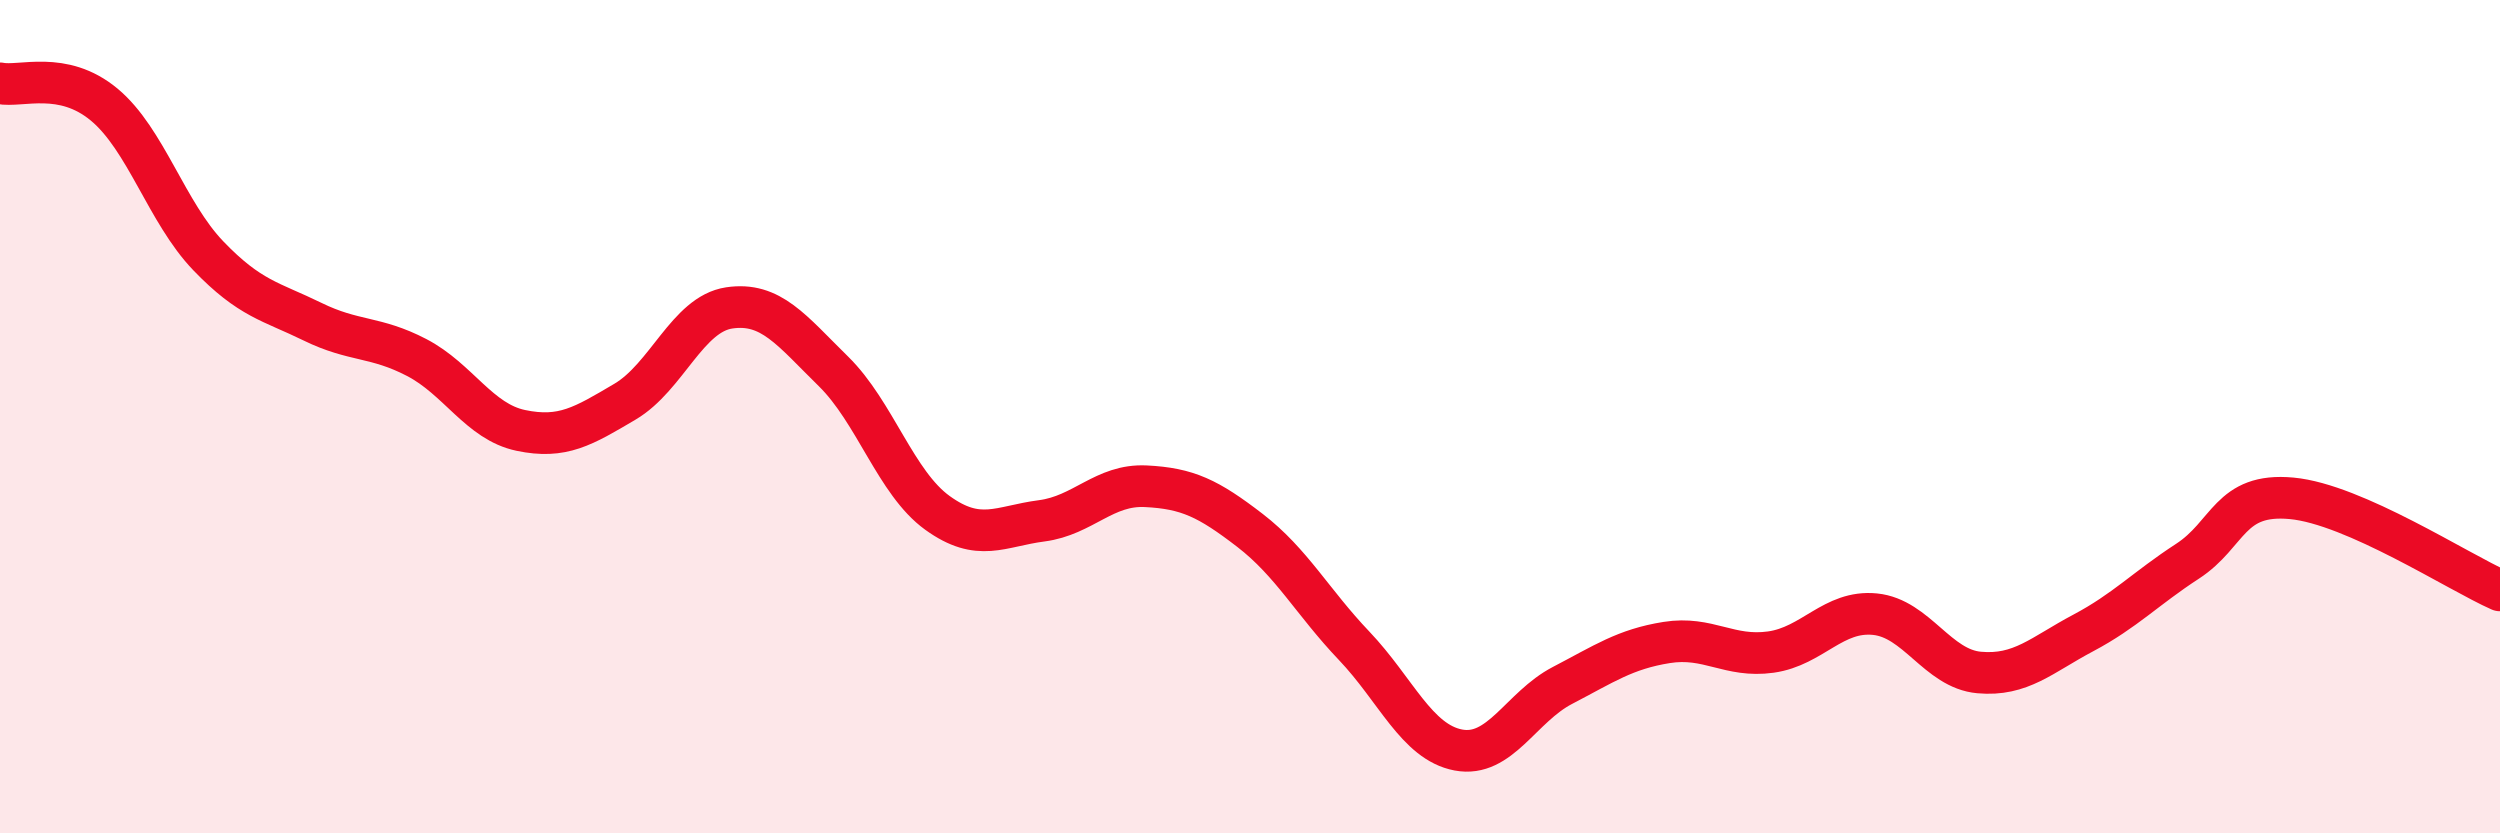 
    <svg width="60" height="20" viewBox="0 0 60 20" xmlns="http://www.w3.org/2000/svg">
      <path
        d="M 0,2 C 0.5,2.1 1.5,1.68 2.5,2.51 C 3.5,3.34 4,5.1 5,6.14 C 6,7.18 6.5,7.23 7.5,7.72 C 8.5,8.21 9,8.06 10,8.58 C 11,9.1 11.5,10.12 12.5,10.33 C 13.5,10.54 14,10.23 15,9.64 C 16,9.05 16.5,7.54 17.5,7.39 C 18.5,7.24 19,7.93 20,8.91 C 21,9.89 21.5,11.59 22.5,12.31 C 23.5,13.03 24,12.63 25,12.5 C 26,12.37 26.5,11.62 27.5,11.67 C 28.5,11.72 29,11.96 30,12.73 C 31,13.5 31.5,14.45 32.5,15.5 C 33.5,16.55 34,17.81 35,18 C 36,18.19 36.5,16.97 37.5,16.45 C 38.5,15.93 39,15.58 40,15.42 C 41,15.26 41.5,15.79 42.5,15.65 C 43.5,15.51 44,14.64 45,14.74 C 46,14.84 46.5,16.05 47.5,16.14 C 48.5,16.23 49,15.72 50,15.19 C 51,14.66 51.5,14.12 52.5,13.47 C 53.5,12.82 53.5,11.82 55,11.96 C 56.5,12.1 59,13.73 60,14.17L60 20L0 20Z"
        fill="#EB0A25"
        opacity="0.1"
        stroke-linecap="round"
        stroke-linejoin="round"
      />
      <path
        d="M 0,2 C 0.5,2.1 1.5,1.68 2.5,2.51 C 3.5,3.34 4,5.1 5,6.14 C 6,7.18 6.5,7.23 7.5,7.72 C 8.5,8.21 9,8.06 10,8.58 C 11,9.1 11.5,10.12 12.5,10.33 C 13.5,10.54 14,10.23 15,9.64 C 16,9.05 16.5,7.54 17.5,7.39 C 18.5,7.24 19,7.93 20,8.91 C 21,9.89 21.5,11.59 22.5,12.31 C 23.5,13.03 24,12.63 25,12.5 C 26,12.37 26.5,11.62 27.5,11.67 C 28.5,11.72 29,11.96 30,12.73 C 31,13.5 31.5,14.45 32.5,15.5 C 33.5,16.55 34,17.81 35,18 C 36,18.19 36.5,16.97 37.5,16.45 C 38.5,15.93 39,15.58 40,15.42 C 41,15.26 41.5,15.79 42.5,15.65 C 43.5,15.51 44,14.64 45,14.74 C 46,14.84 46.5,16.05 47.5,16.14 C 48.5,16.23 49,15.72 50,15.19 C 51,14.66 51.5,14.12 52.5,13.47 C 53.5,12.82 53.5,11.82 55,11.96 C 56.5,12.1 59,13.73 60,14.17"
        stroke="#EB0A25"
        stroke-width="1"
        fill="none"
        stroke-linecap="round"
        stroke-linejoin="round"
      />
    </svg>
  